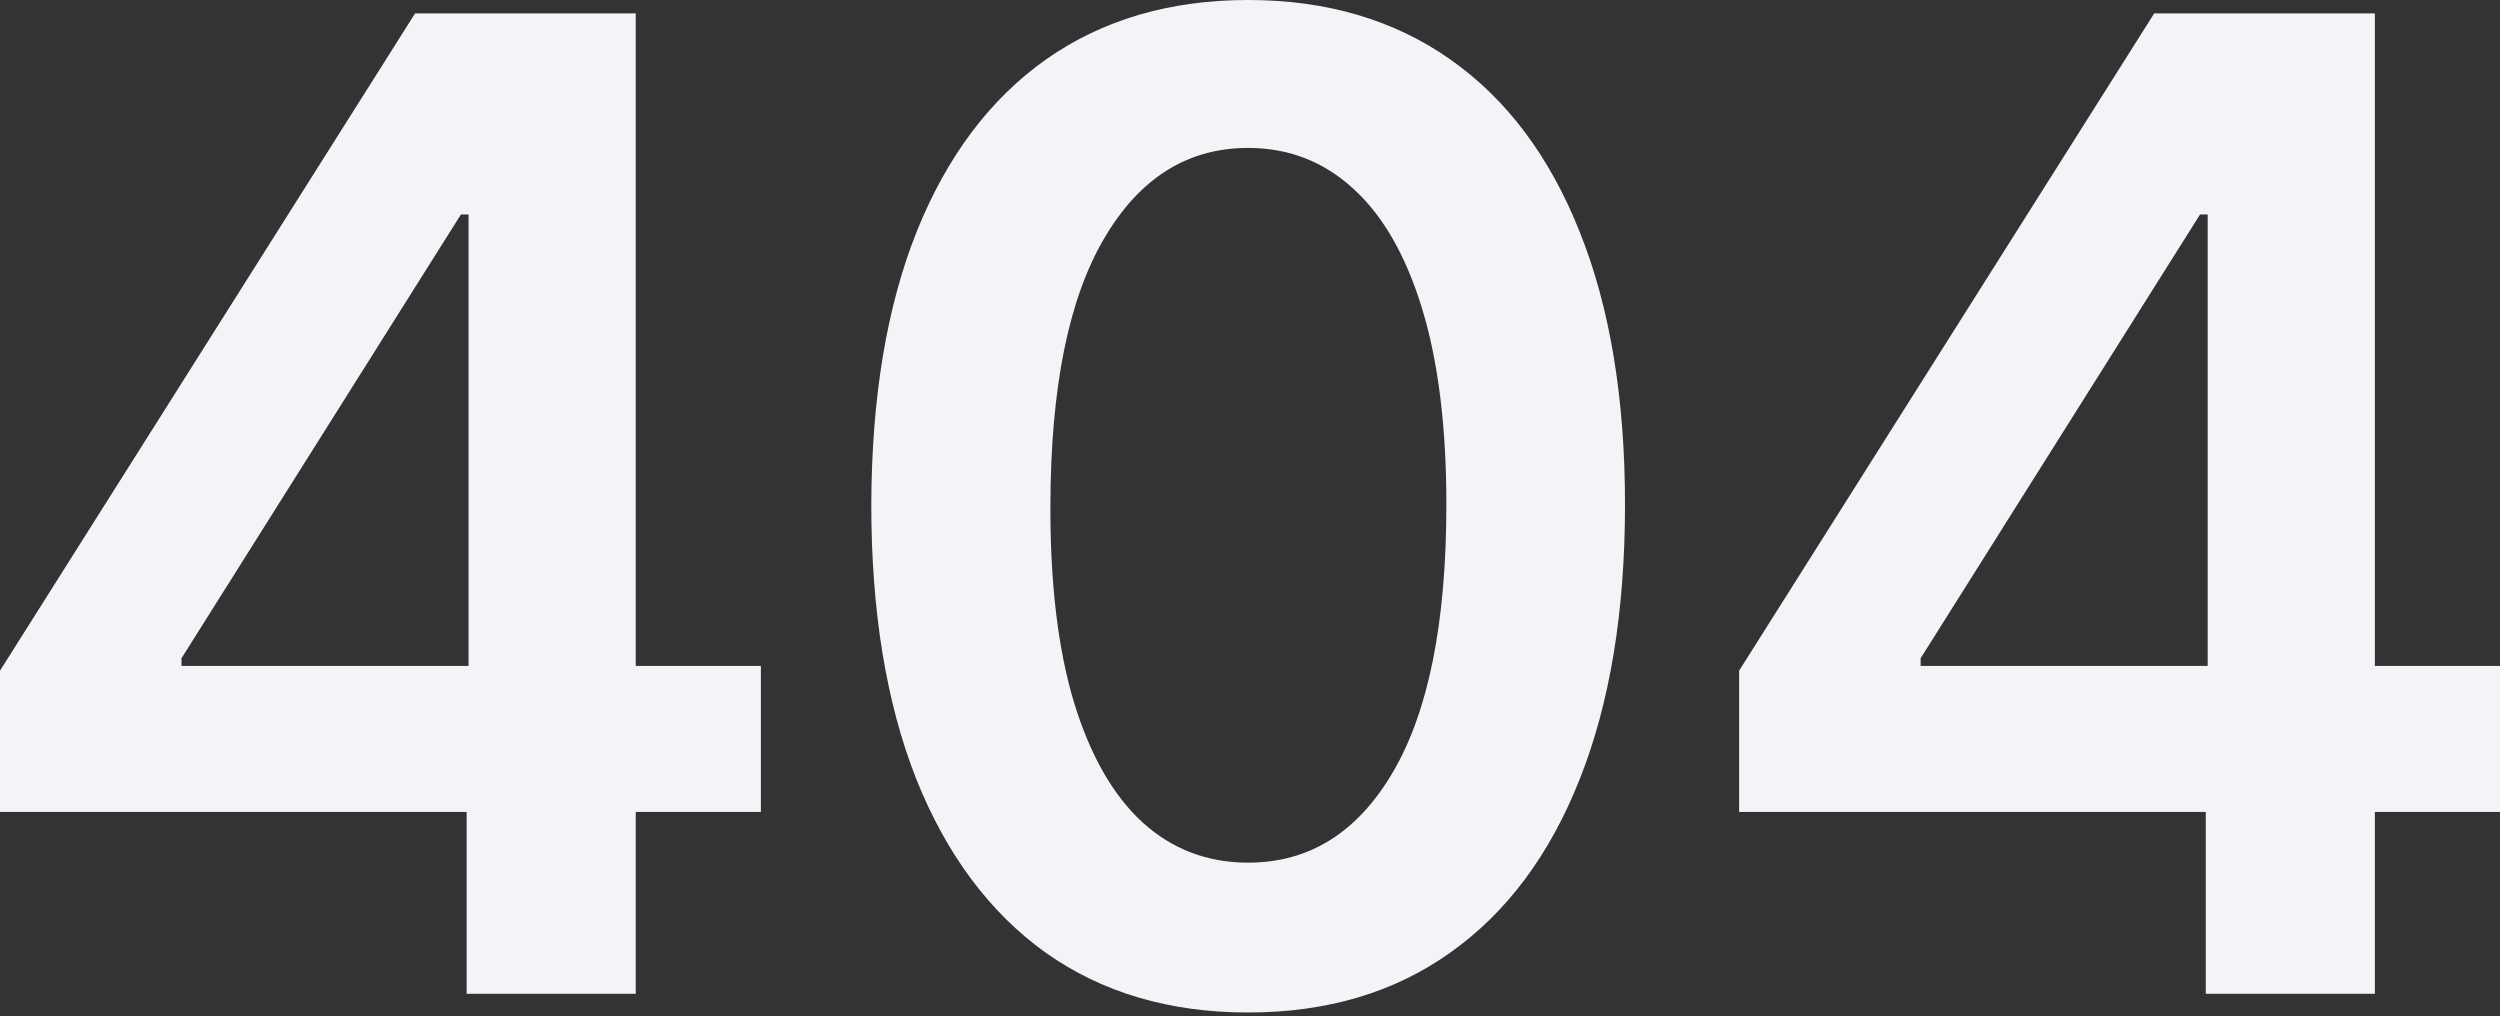 <svg xmlns="http://www.w3.org/2000/svg" width="620" height="252" viewBox="0 0 620 252" fill="none">
  <rect x="0" y="0" width="620" height="252" fill="#333333" stroke="none"/>
  <path fill-rule="evenodd" clip-rule="evenodd" d="M309.541 251.1C290.036 251.1 273.294 246.152 259.317 236.26C245.418 226.287 234.718 211.921 227.216 193.163C219.793 174.325 216.081 151.649 216.081 125.134C216.16 98.62 219.911 76.062 227.334 57.462C234.836 38.783 245.537 24.536 259.435 14.722C273.413 4.907 290.114 0 309.541 0C328.967 0 345.669 4.907 359.647 14.722C373.625 24.536 384.325 38.783 391.748 57.462C399.25 76.141 403.001 98.699 403.001 125.134C403.001 151.729 399.25 174.444 391.748 193.281C384.325 212.04 373.625 226.366 359.647 236.26C345.748 246.152 329.046 251.1 309.541 251.1ZM309.541 213.939C324.703 213.939 336.667 206.459 345.433 191.501C354.277 176.462 358.699 154.341 358.699 125.134C358.699 105.822 356.686 89.597 352.658 76.458C348.631 63.319 342.945 53.426 335.601 46.776C328.257 40.049 319.57 36.685 309.541 36.685C294.458 36.685 282.534 44.205 273.768 59.243C265.002 74.201 260.58 96.166 260.501 125.134C260.422 144.526 262.357 160.83 266.305 174.049C270.333 187.266 276.019 197.239 283.363 203.967C290.707 210.615 299.433 213.939 309.541 213.939Z" fill="#F2F4F7"/>
  <path fill-rule="evenodd" clip-rule="evenodd" d="M0 201.355V166.331L102.936 3.325H157.662V165.144H188.697V201.355H157.662V246.469H115.729V201.355H0ZM114.308 53.188H116.203V165.144H45.013V163.245L114.308 53.188Z" fill="#F2F4F7"/>
  <path fill-rule="evenodd" clip-rule="evenodd" d="M431.303 166.331V201.355H547.032V246.469H588.965V201.355H620V165.144H588.965V3.325H534.24L431.303 166.331ZM547.507 53.188H545.611L476.316 163.245V165.144H547.507V53.188Z" fill="#F2F4F7"/>
</svg>
